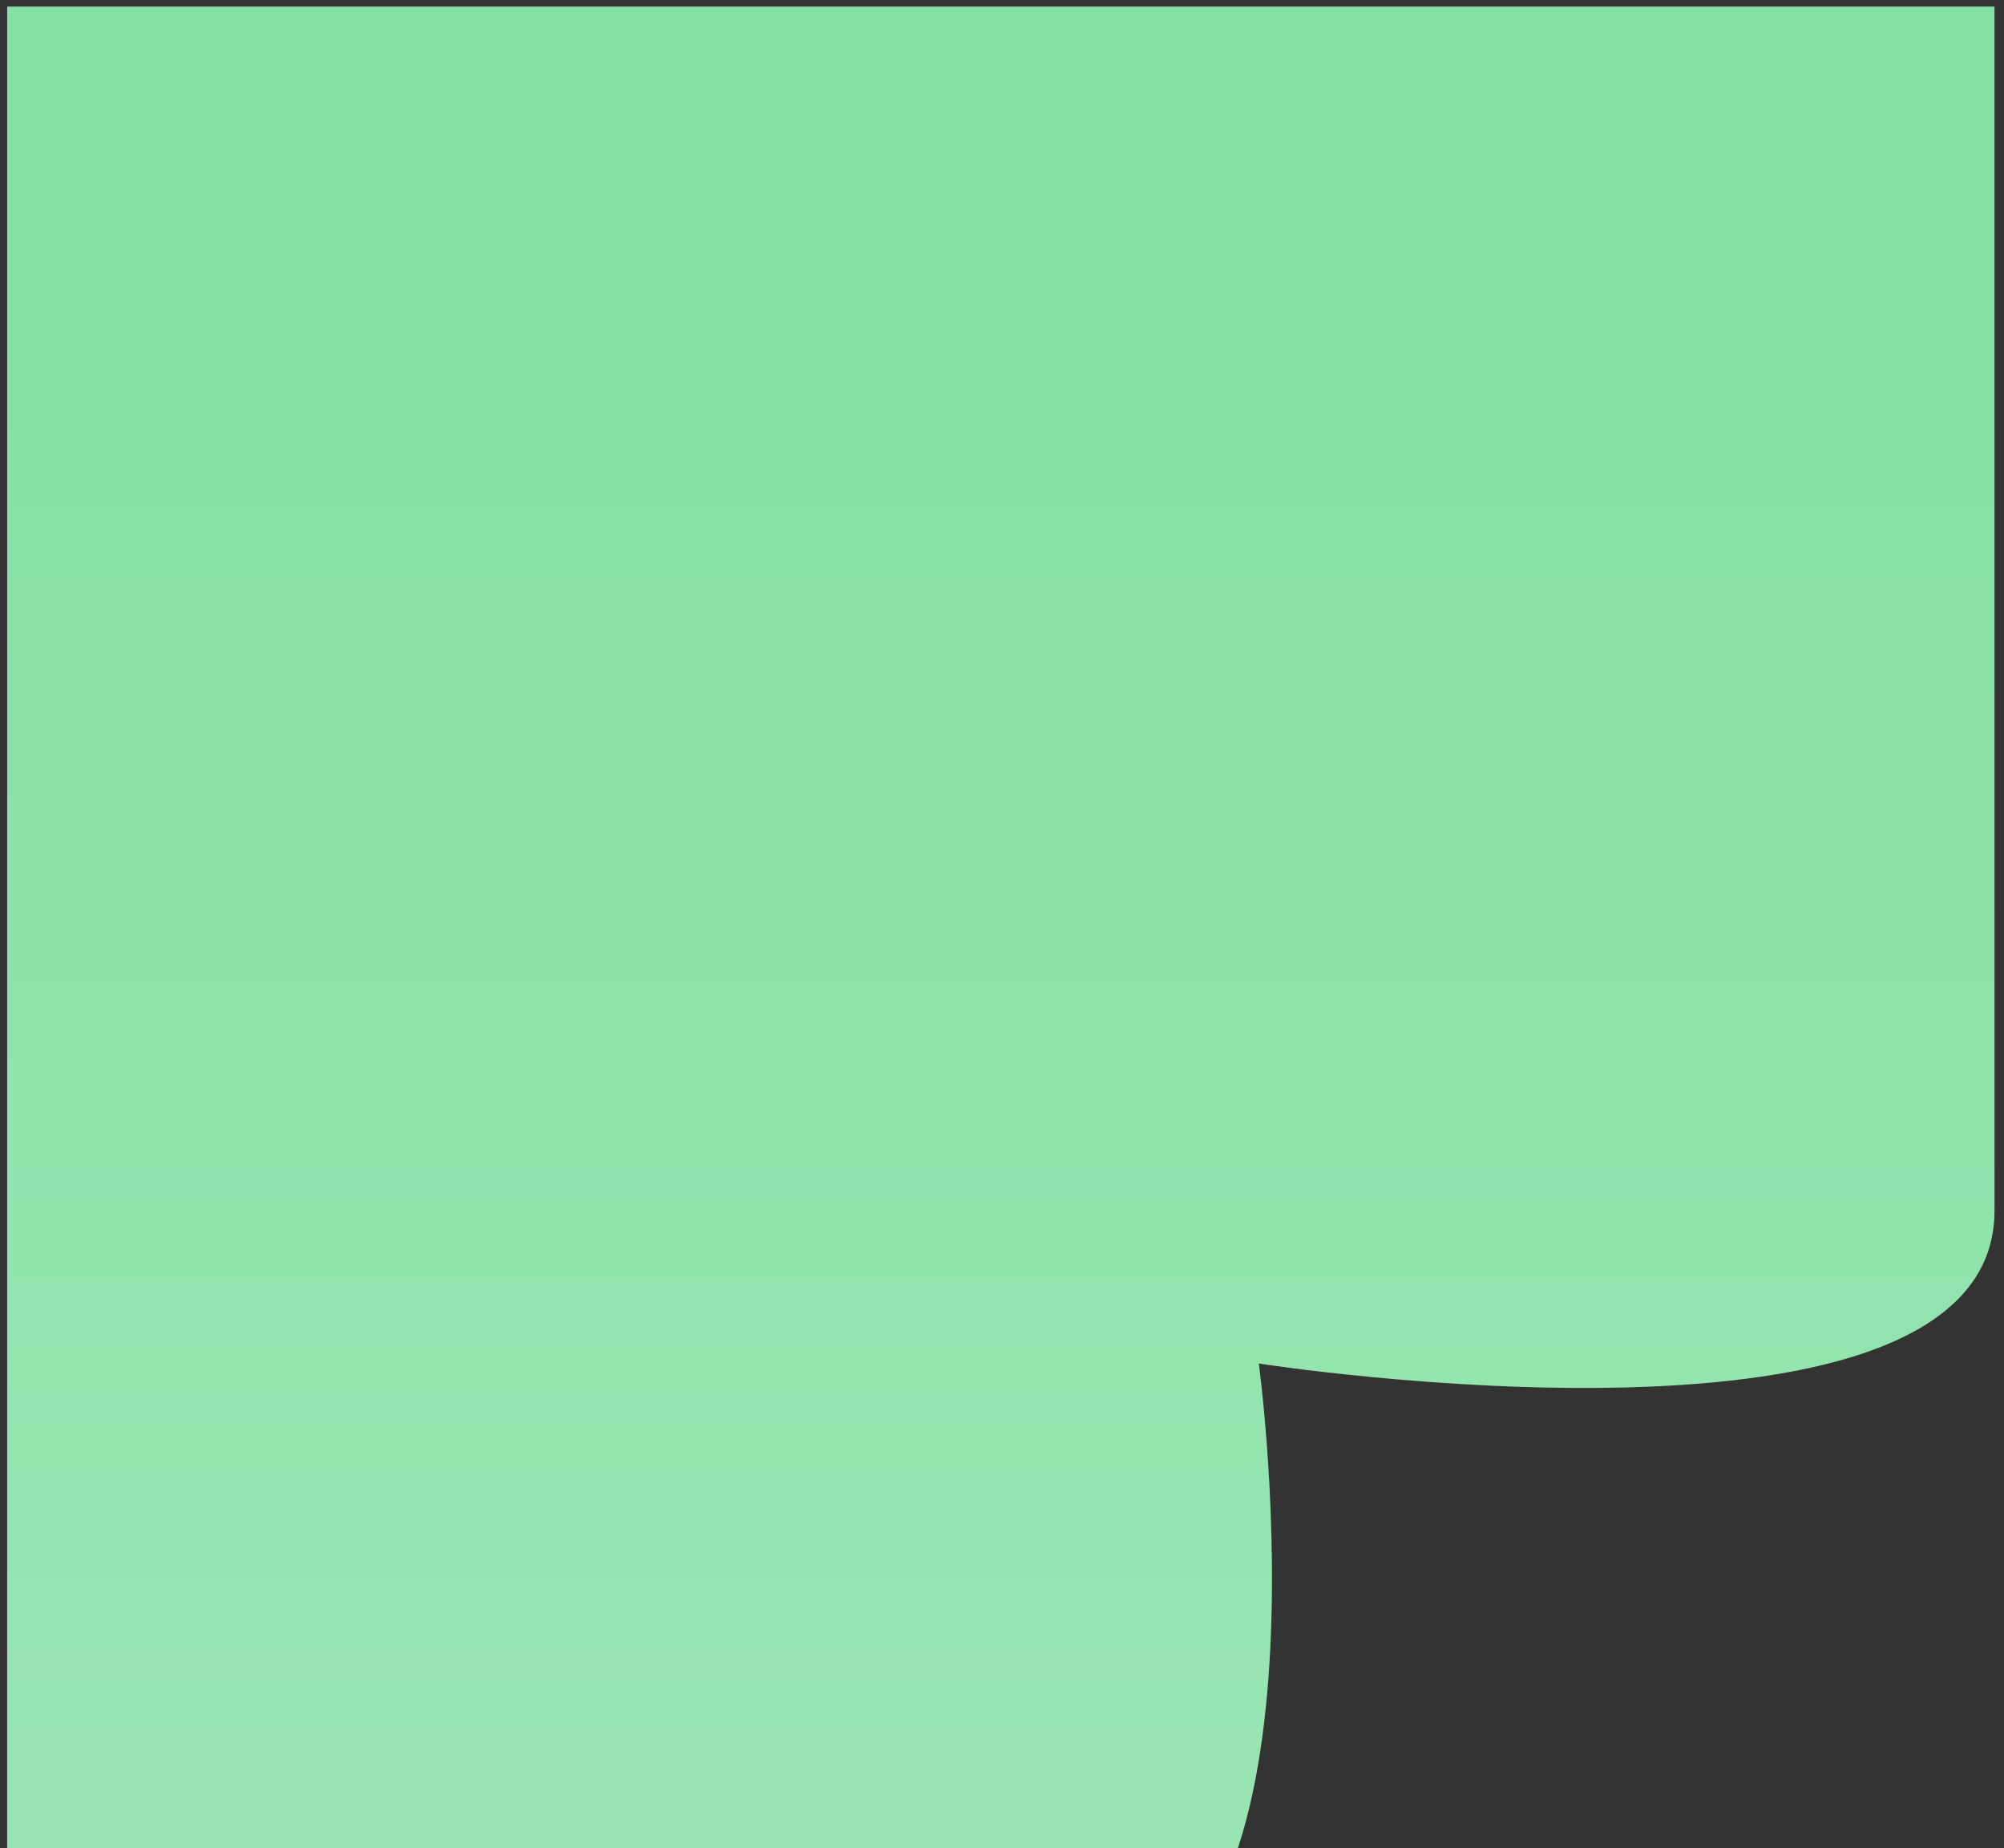 <svg width="77" height="71" viewBox="0 0 77 71" fill="none" xmlns="http://www.w3.org/2000/svg">
<rect x="0" y="0" width="77" height="71" fill="#333333" stroke="none"/>
<path d="M0.276 0.252L76.635 0.252C76.635 0.252 76.635 20.841 76.635 46.508C76.635 56.788 48.367 52.382 48.367 52.382C48.367 52.382 51.671 76.612 41.393 76.612C22.224 76.612 0.275 76.612 0.275 76.612C0.275 76.612 0.276 60.409 0.276 44.207C0.276 28.005 0.276 0.252 0.276 0.252Z" fill="#85E0A3"/>
<path d="M0.276 0.252L76.635 0.252C76.635 0.252 76.635 20.841 76.635 46.508C76.635 56.788 48.367 52.382 48.367 52.382C48.367 52.382 51.671 76.612 41.393 76.612C22.224 76.612 0.275 76.612 0.275 76.612C0.275 76.612 0.276 60.409 0.276 44.207C0.276 28.005 0.276 0.252 0.276 0.252Z" fill="url(#paint0_linear_2843_495)"/>
<defs>
<linearGradient id="paint0_linear_2843_495" x1="38.455" y1="76.612" x2="38.455" y2="11.547" gradientUnits="userSpaceOnUse">
<stop stop-color="white" stop-opacity="0.18"/>
<stop offset="1" stop-color="white" stop-opacity="0"/>
</linearGradient>
</defs>
</svg>
